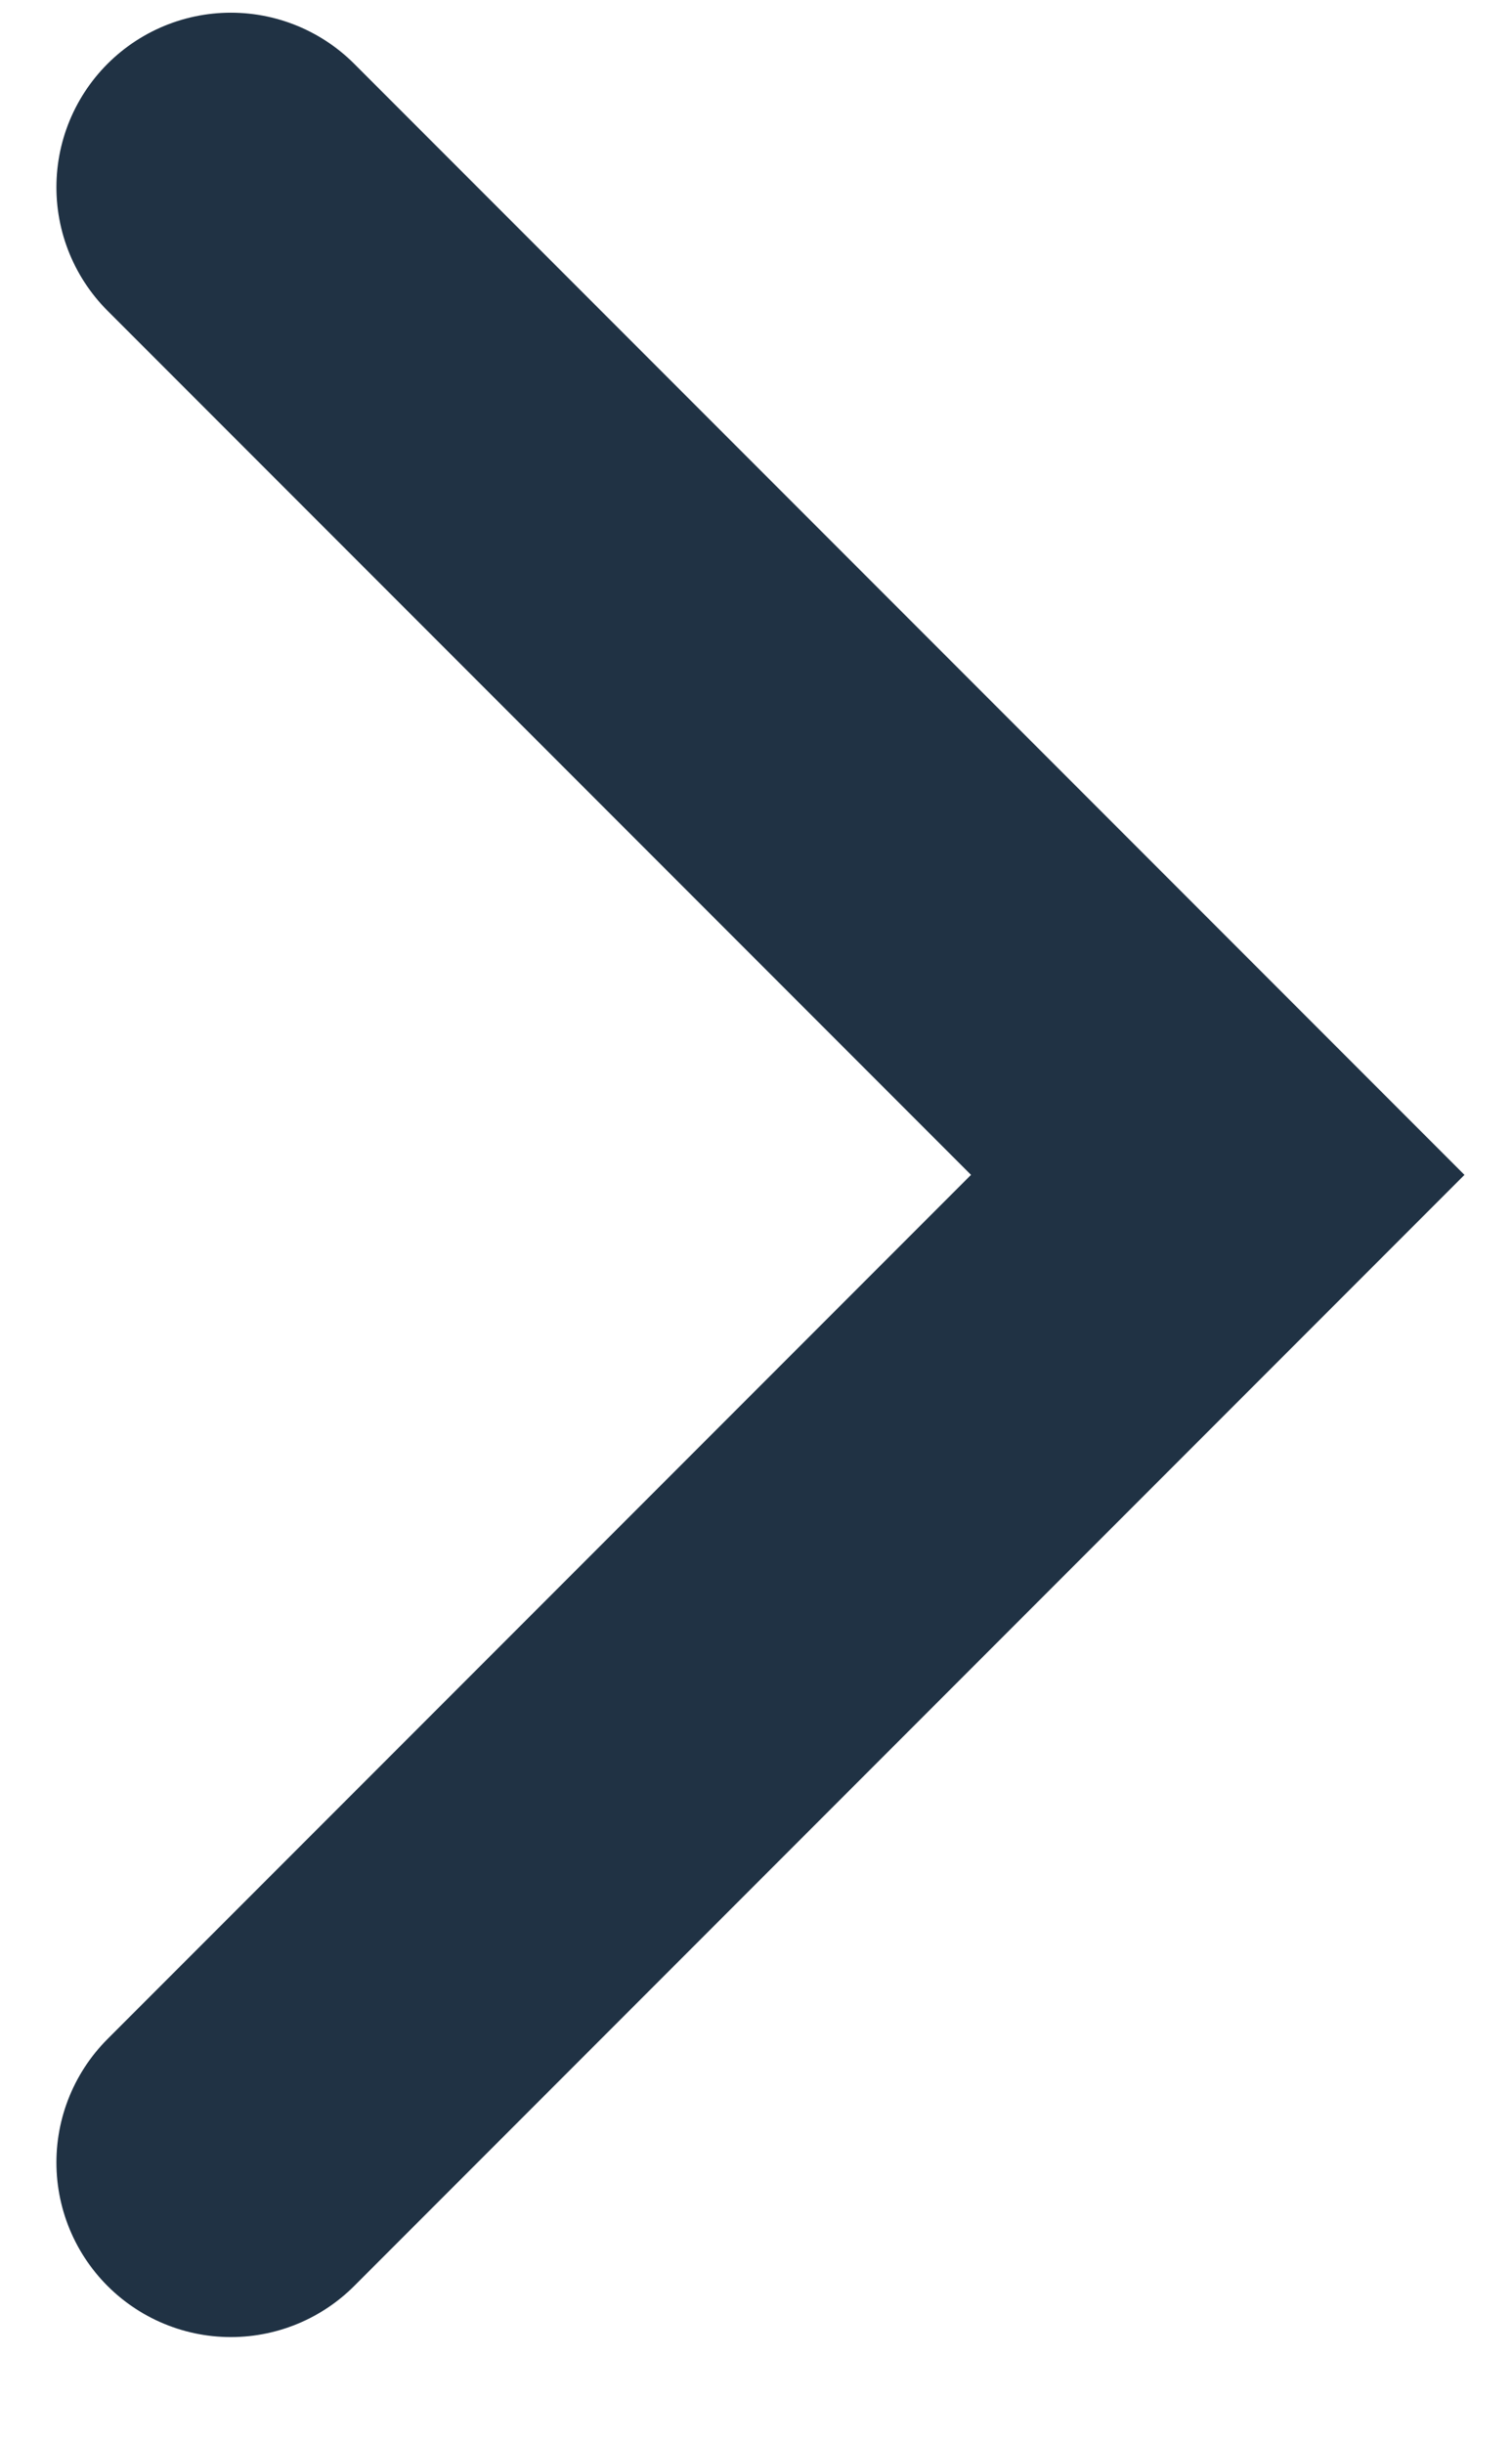 <svg width="13" height="21" viewBox="0 0 13 21" fill="none" xmlns="http://www.w3.org/2000/svg">
<path d="M1.985 1.609L10.47 10.094L1.985 18.579" stroke="#203244" stroke-width="3" stroke-linecap="round"/>
</svg>
